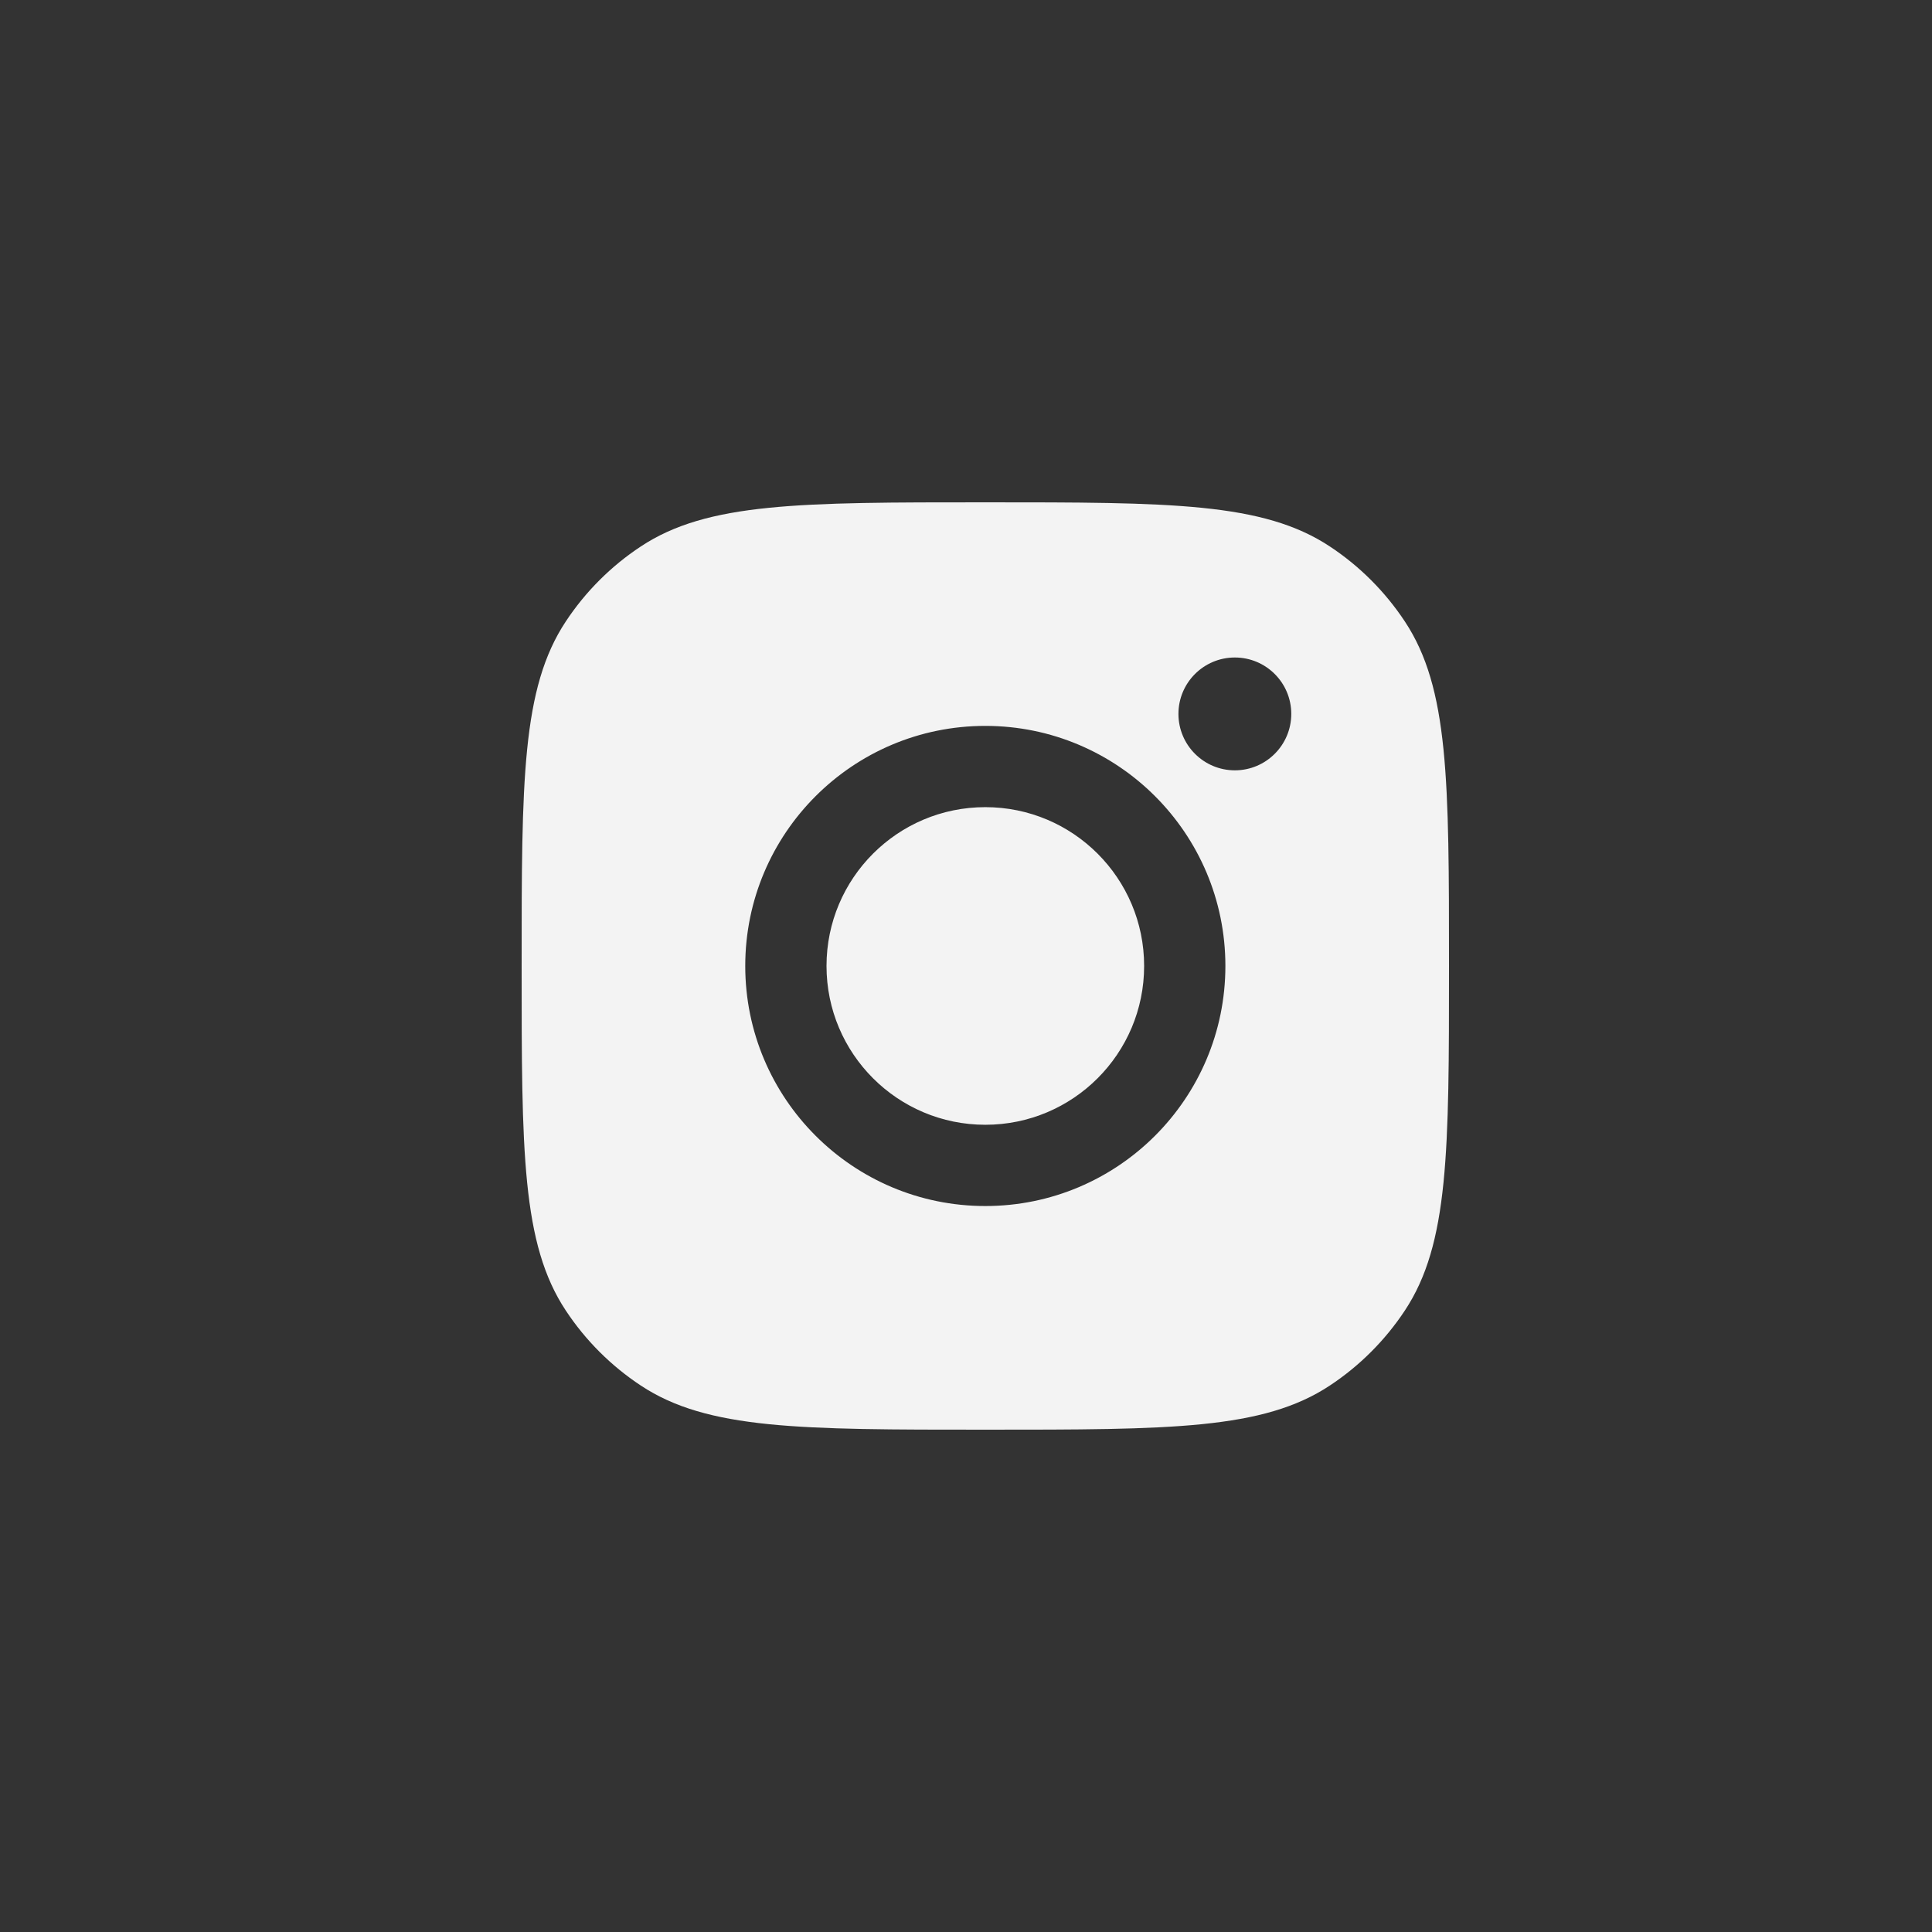 <svg width="50" height="50" viewBox="0 0 50 50" fill="none" xmlns="http://www.w3.org/2000/svg">
<rect x="0" y="0" width="50" height="50" fill="#333333" stroke="none"/>
<path d="M25.5 13C30.294 13 32.691 13 34.417 14.143C35.188 14.652 35.847 15.312 36.357 16.083C37.5 17.809 37.5 20.206 37.5 25C37.5 29.794 37.5 32.191 36.357 33.917C35.847 34.688 35.188 35.347 34.417 35.857C32.691 37 30.294 37 25.5 37C20.706 37 18.309 37 16.583 35.857C15.812 35.347 15.152 34.688 14.643 33.917C13.5 32.191 13.5 29.794 13.5 25C13.5 20.206 13.5 17.809 14.643 16.083C15.152 15.312 15.812 14.652 16.583 14.143C18.309 13 20.706 13 25.5 13ZM25.5 18.786C22.069 18.786 19.287 21.568 19.287 24.999C19.287 28.43 22.069 31.212 25.5 31.212C28.931 31.212 31.713 28.43 31.713 24.999C31.713 21.568 28.931 18.786 25.5 18.786ZM25.5 20.889C27.77 20.889 29.61 22.729 29.61 24.999C29.61 27.269 27.77 29.109 25.5 29.109C23.23 29.109 21.39 27.269 21.39 24.999C21.39 22.729 23.23 20.889 25.5 20.889ZM31.958 17.016C31.152 17.016 30.498 17.669 30.498 18.476C30.498 19.282 31.152 19.936 31.958 19.936C32.764 19.936 33.418 19.282 33.418 18.476C33.418 17.669 32.764 17.016 31.958 17.016Z" fill="#F3F3F3"/>
</svg>
